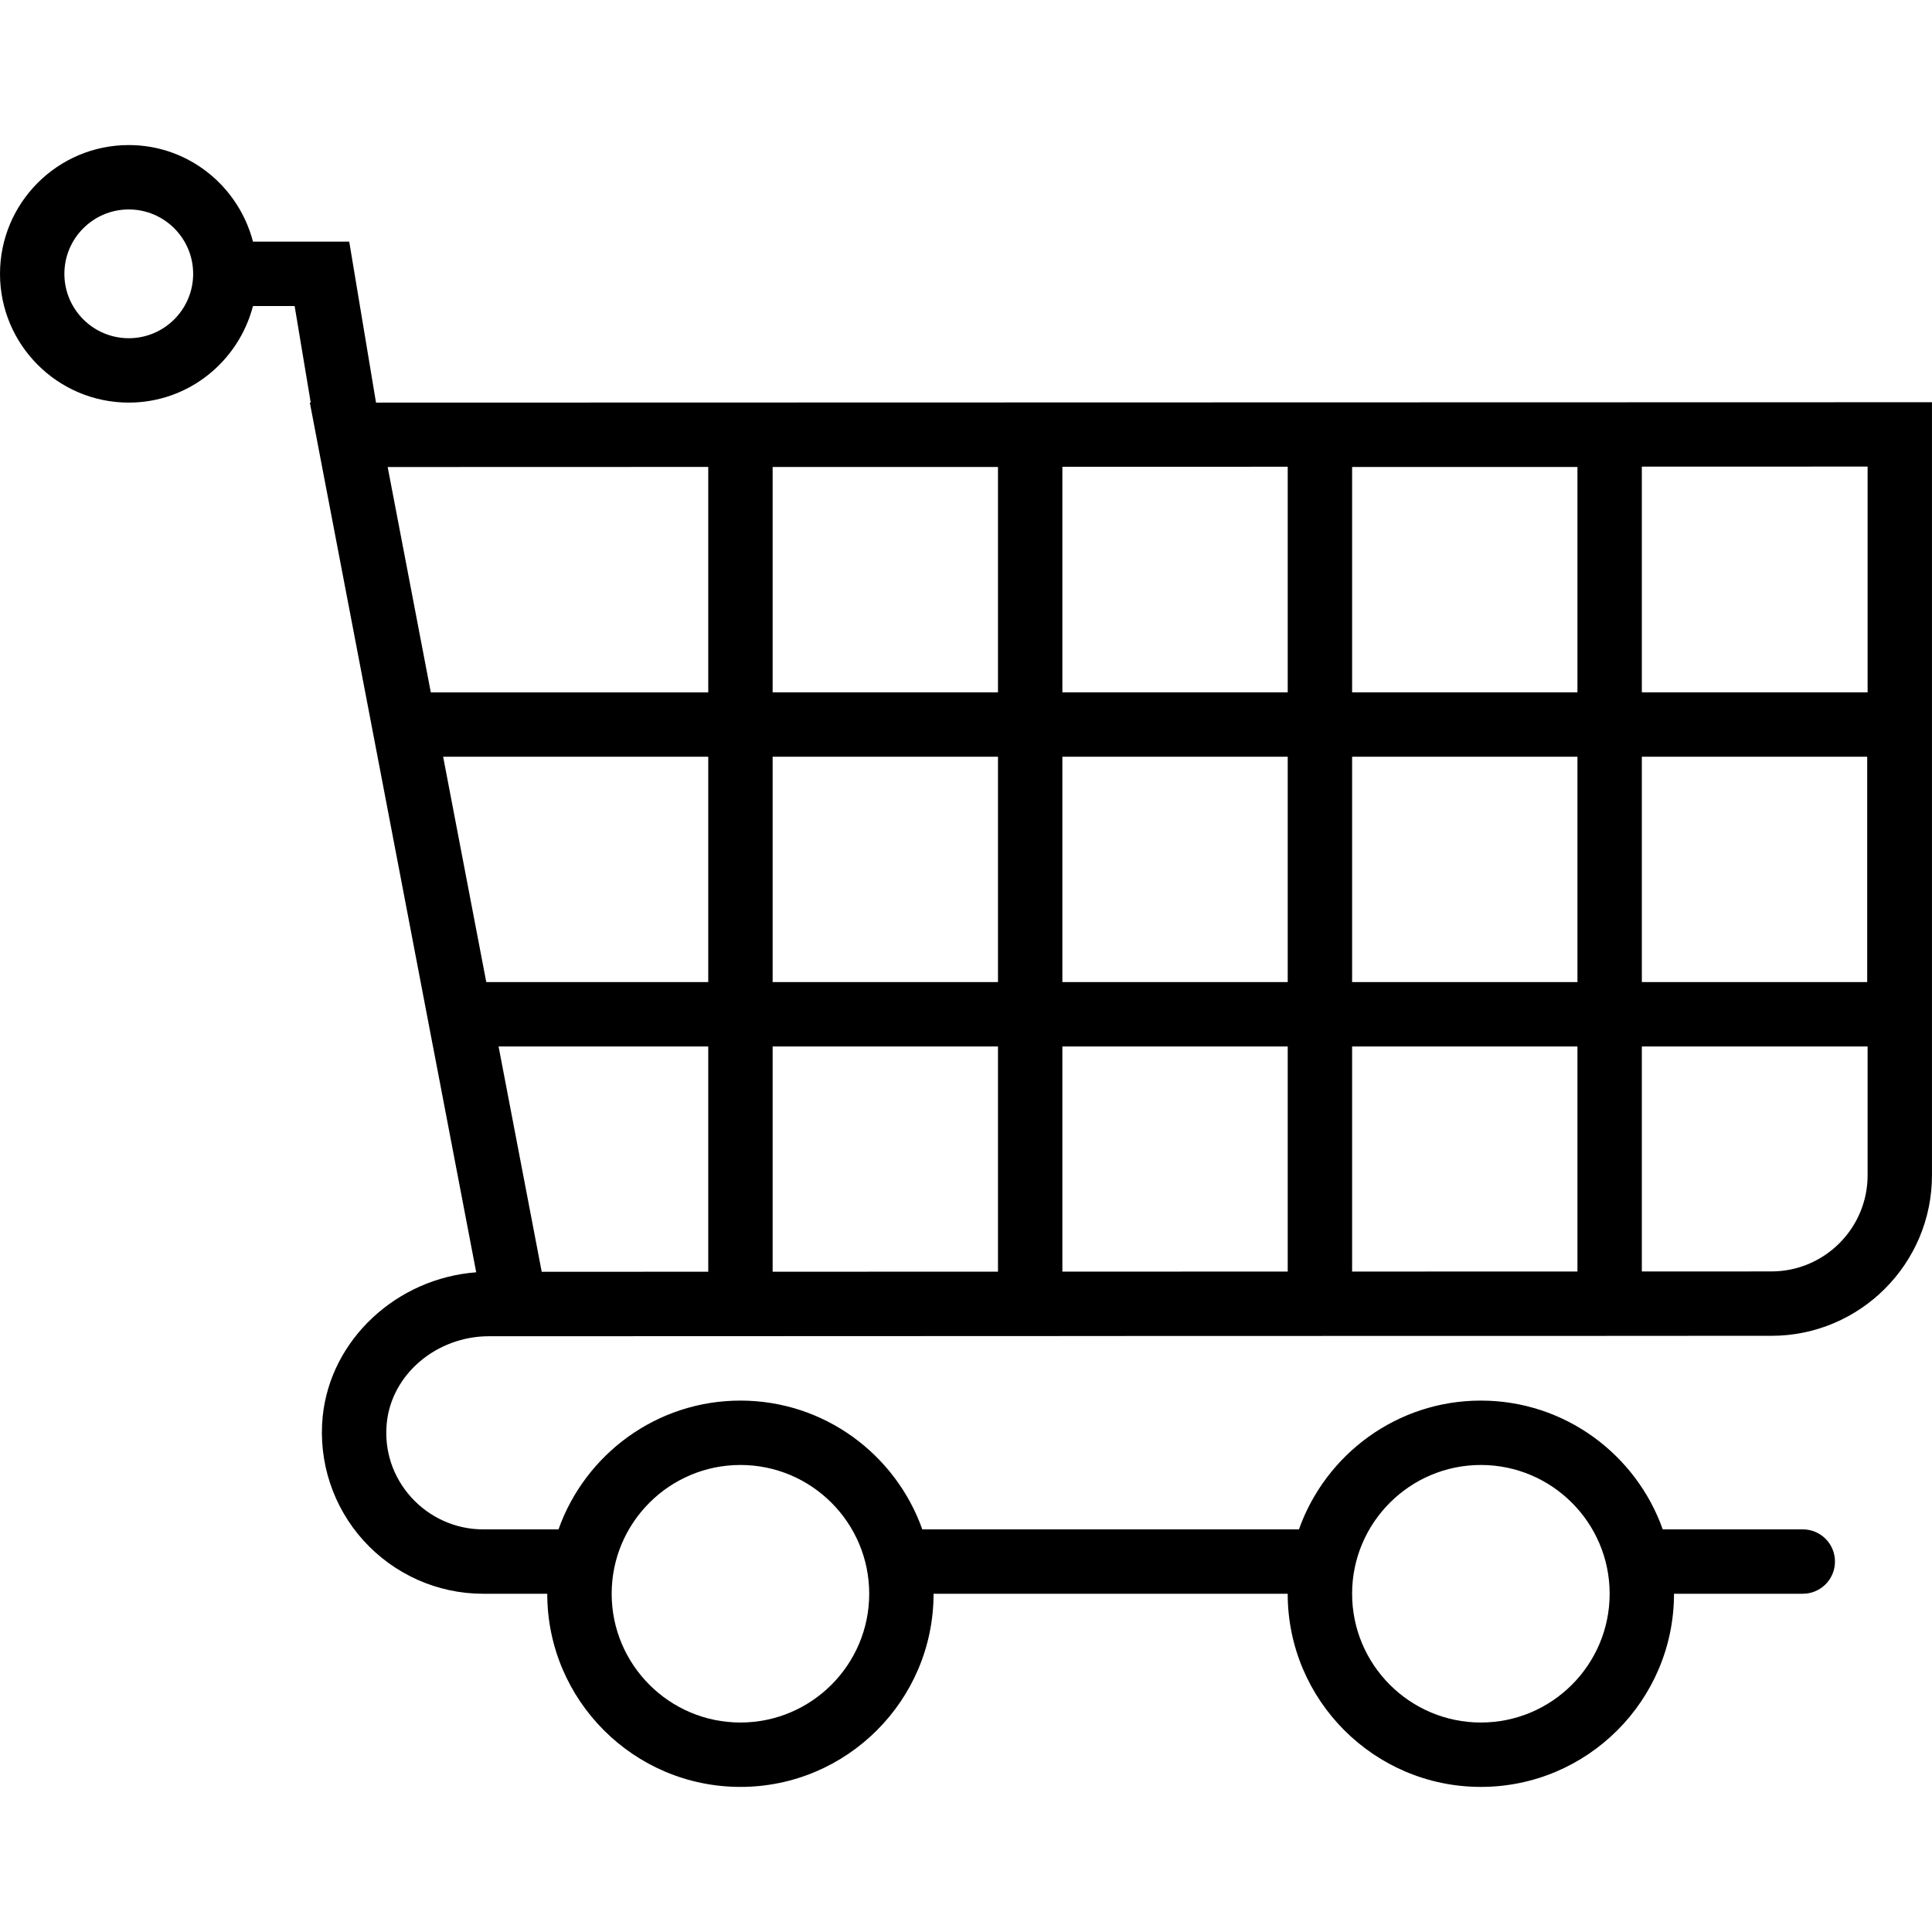<?xml version="1.0" encoding="iso-8859-1"?>
<!-- Uploaded to: SVG Repo, www.svgrepo.com, Generator: SVG Repo Mixer Tools -->
<!DOCTYPE svg PUBLIC "-//W3C//DTD SVG 1.1//EN" "http://www.w3.org/Graphics/SVG/1.1/DTD/svg11.dtd">
<svg fill="#000000" height="800px" width="800px" version="1.1" id="Capa_1" xmlns="http://www.w3.org/2000/svg" xmlns:xlink="http://www.w3.org/1999/xlink" 
	 viewBox="0 0 60.013 60.013" xml:space="preserve">
<path d="M11.68,12.506l-0.832-5h-2.99c-0.447-1.72-1.999-3-3.858-3c-2.206,0-4,1.794-4,4s1.794,4,4,4c1.859,0,3.411-1.28,3.858-3
	h1.294l0.5,3H9.624l0.222,1.161l0,0.003c0,0,0,0,0,0l2.559,13.374l1.044,5.462h0.001l1.342,7.015
	c-2.468,0.186-4.525,2.084-4.768,4.475c-0.142,1.405,0.32,2.812,1.268,3.858c0.949,1.05,2.301,1.652,3.707,1.652h2
	c0,3.309,2.691,6,6,6s6-2.691,6-6h11c0,3.309,2.691,6,6,6s6-2.691,6-6h4c0.553,0,1-0.447,1-1s-0.447-1-1-1h-4.35
	c-0.826-2.327-3.043-4-5.65-4s-4.824,1.673-5.65,4h-11.7c-0.826-2.327-3.043-4-5.65-4s-4.824,1.673-5.65,4H15
	c-0.842,0-1.652-0.362-2.224-0.993c-0.577-0.639-0.848-1.461-0.761-2.316c0.152-1.509,1.546-2.69,3.173-2.69h0.781
	c0.02,0,0.038,0,0.06,0l6.128-0.002L33,41.501v-0.001l7.145-0.002L51,41.496v-0.001l4.024-0.001c2.751,0,4.988-2.237,4.988-4.987
	V12.494L11.68,12.506z M4,10.506c-1.103,0-2-0.897-2-2s0.897-2,2-2s2,0.897,2,2S5.103,10.506,4,10.506z M46,45.506
	c2.206,0,4,1.794,4,4s-1.794,4-4,4s-4-1.794-4-4S43.794,45.506,46,45.506z M23,45.506c2.206,0,4,1.794,4,4s-1.794,4-4,4
	s-4-1.794-4-4S20.794,45.506,23,45.506z M58.013,21.506H51v-7.011l7.013-0.002V21.506z M42,39.498v-6.991h7v6.989L42,39.498z
	 M42,30.506v-7h7v7H42z M24,39.503v-6.997h7v6.995L24,39.503z M24,30.506v-7h7v7H24z M13.765,23.506H22v7h-6.895L13.765,23.506z
	 M49,21.506h-7v-7h7V21.506z M40,21.506h-7V14.5l7-0.002V21.506z M31,14.506v7h-7v-7H31z M33,23.506h7v7h-7V23.506z M51,23.506h7v7
	h-7V23.506z M22,14.504v7.003h-8.618l-1.34-7L22,14.504z M15.487,32.506H22v6.997l-5.173,0.002L15.487,32.506z M33,32.506h7v6.992
	L33,39.5V32.506z M55.024,39.494L51,39.495v-6.989h7.013v4C58.013,38.154,56.672,39.494,55.024,39.494z"/>
</svg>